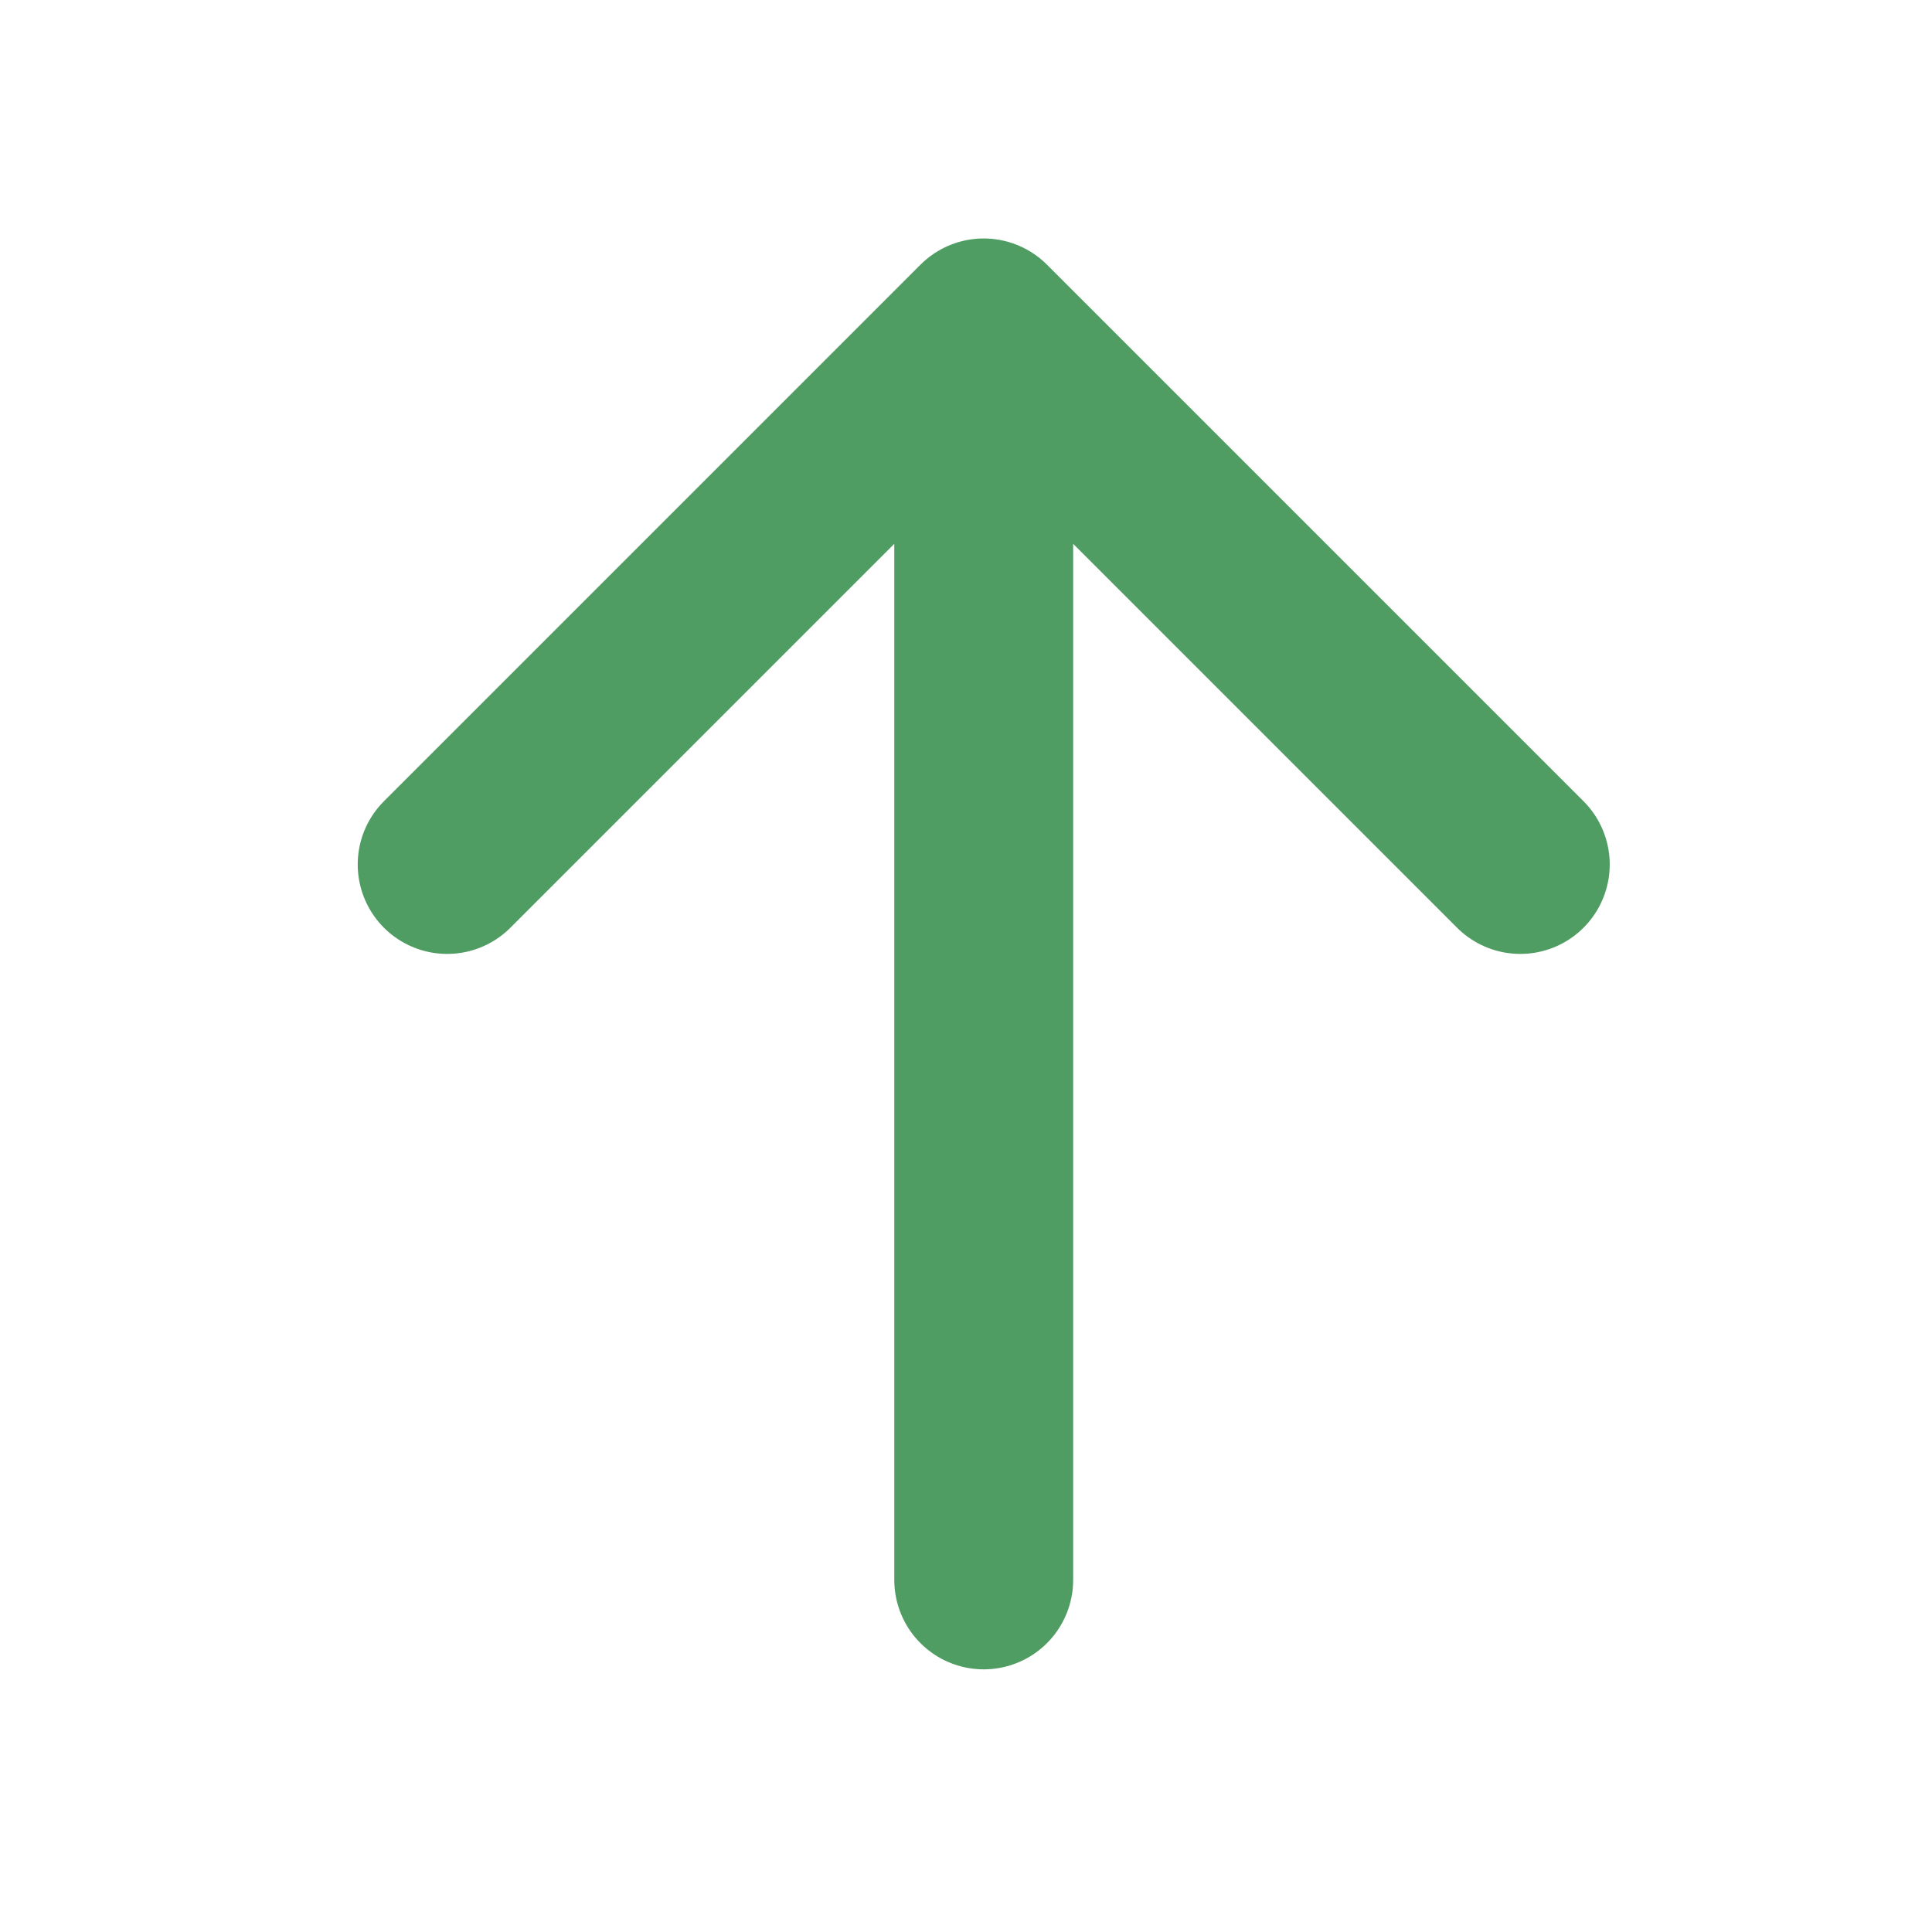 <?xml version="1.0" encoding="UTF-8"?> <svg xmlns="http://www.w3.org/2000/svg" width="29" height="29" viewBox="0 0 29 29" fill="none"><path d="M22.82 12.976L14.766 4.922M14.766 4.922L6.712 12.976M14.766 4.922L14.766 23.715" stroke="#509D63" stroke-width="2.685" stroke-linecap="round" stroke-linejoin="round"></path></svg> 